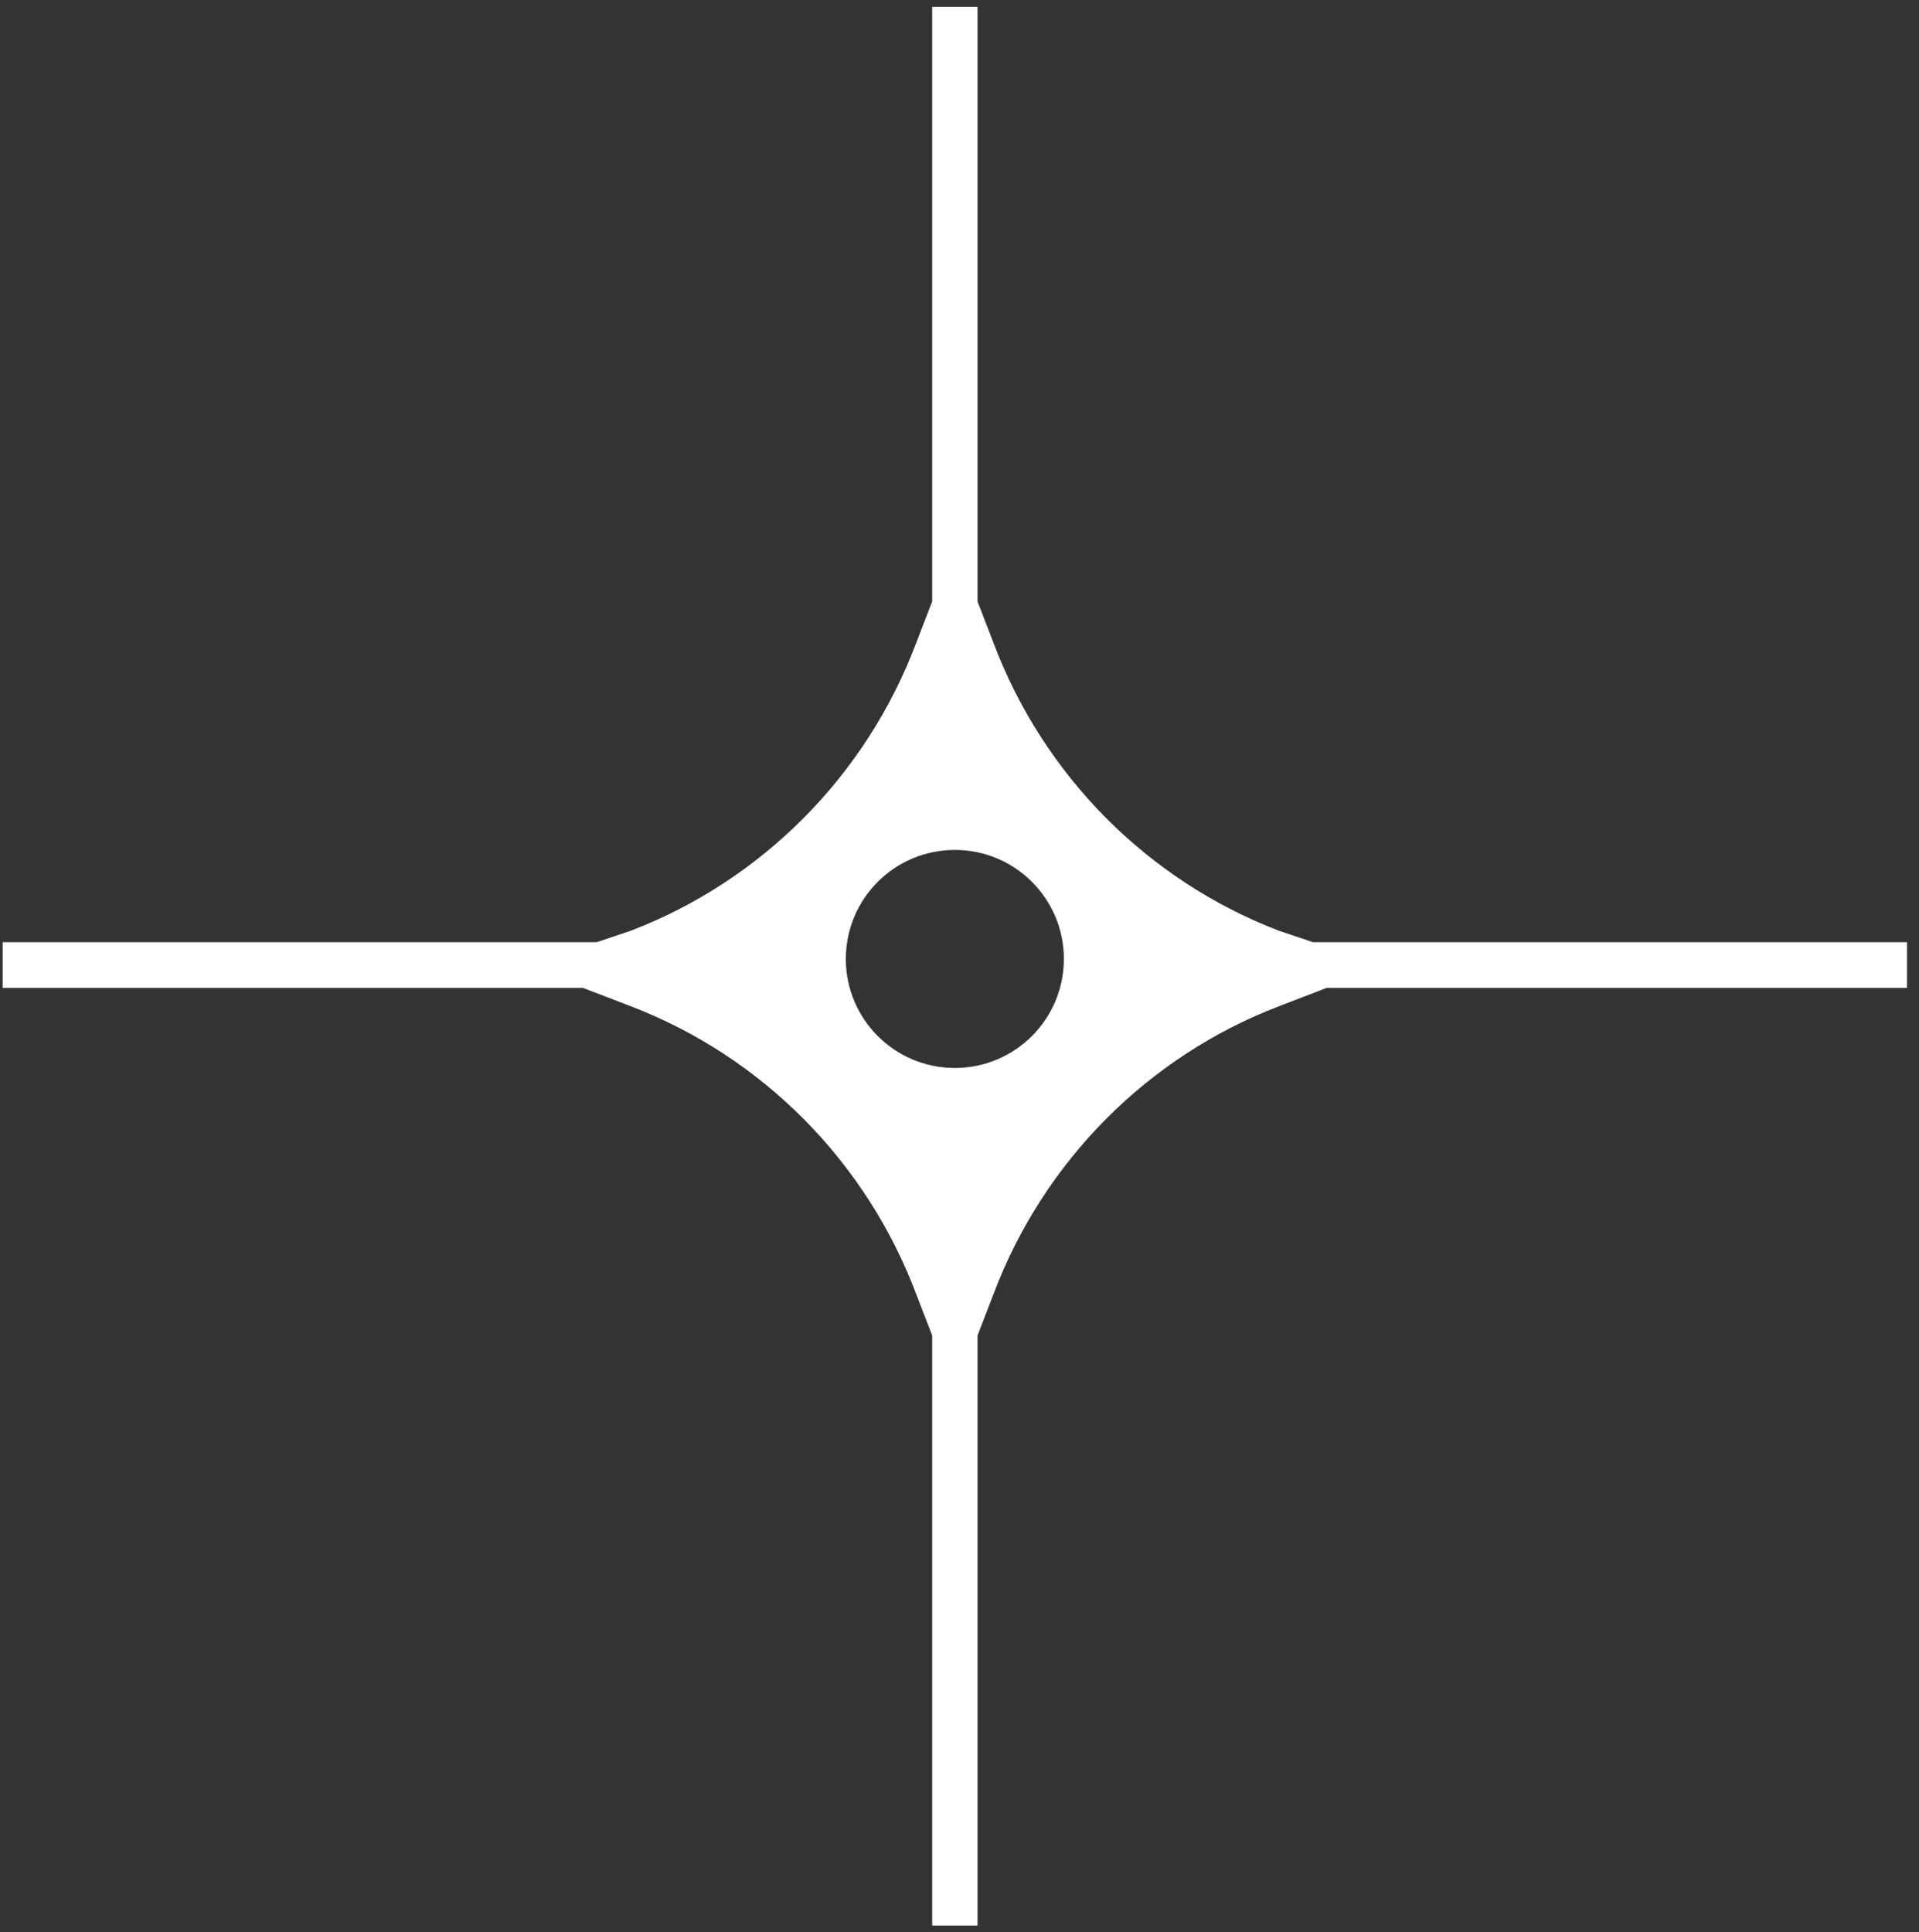 <svg width="146" height="147" viewBox="0 0 146 147" fill="none" xmlns="http://www.w3.org/2000/svg">
<rect x="0" y="0" width="146" height="147" fill="#333333" stroke="none"/>
<path fill-rule="evenodd" clip-rule="evenodd" d="M99.898 71.685H145.087V75.165H100.933L97.311 76.557C87.307 80.385 79.373 88.389 75.579 98.481L74.371 101.613V146.505H70.922V101.613L69.714 98.481C65.92 88.389 57.986 80.385 47.982 76.557L44.36 75.165H0.206V71.685H45.395L47.982 70.815C57.986 66.987 65.92 58.983 69.714 48.891L70.922 45.759V0.519H74.371V45.759L75.579 48.891C79.373 58.983 87.307 66.987 97.311 70.815L99.898 71.685ZM80.941 72.959C80.941 77.54 77.227 81.254 72.646 81.254C68.065 81.254 64.352 77.54 64.352 72.959C64.352 68.378 68.065 64.665 72.646 64.665C77.227 64.665 80.941 68.378 80.941 72.959Z" fill="white"/>
</svg>
